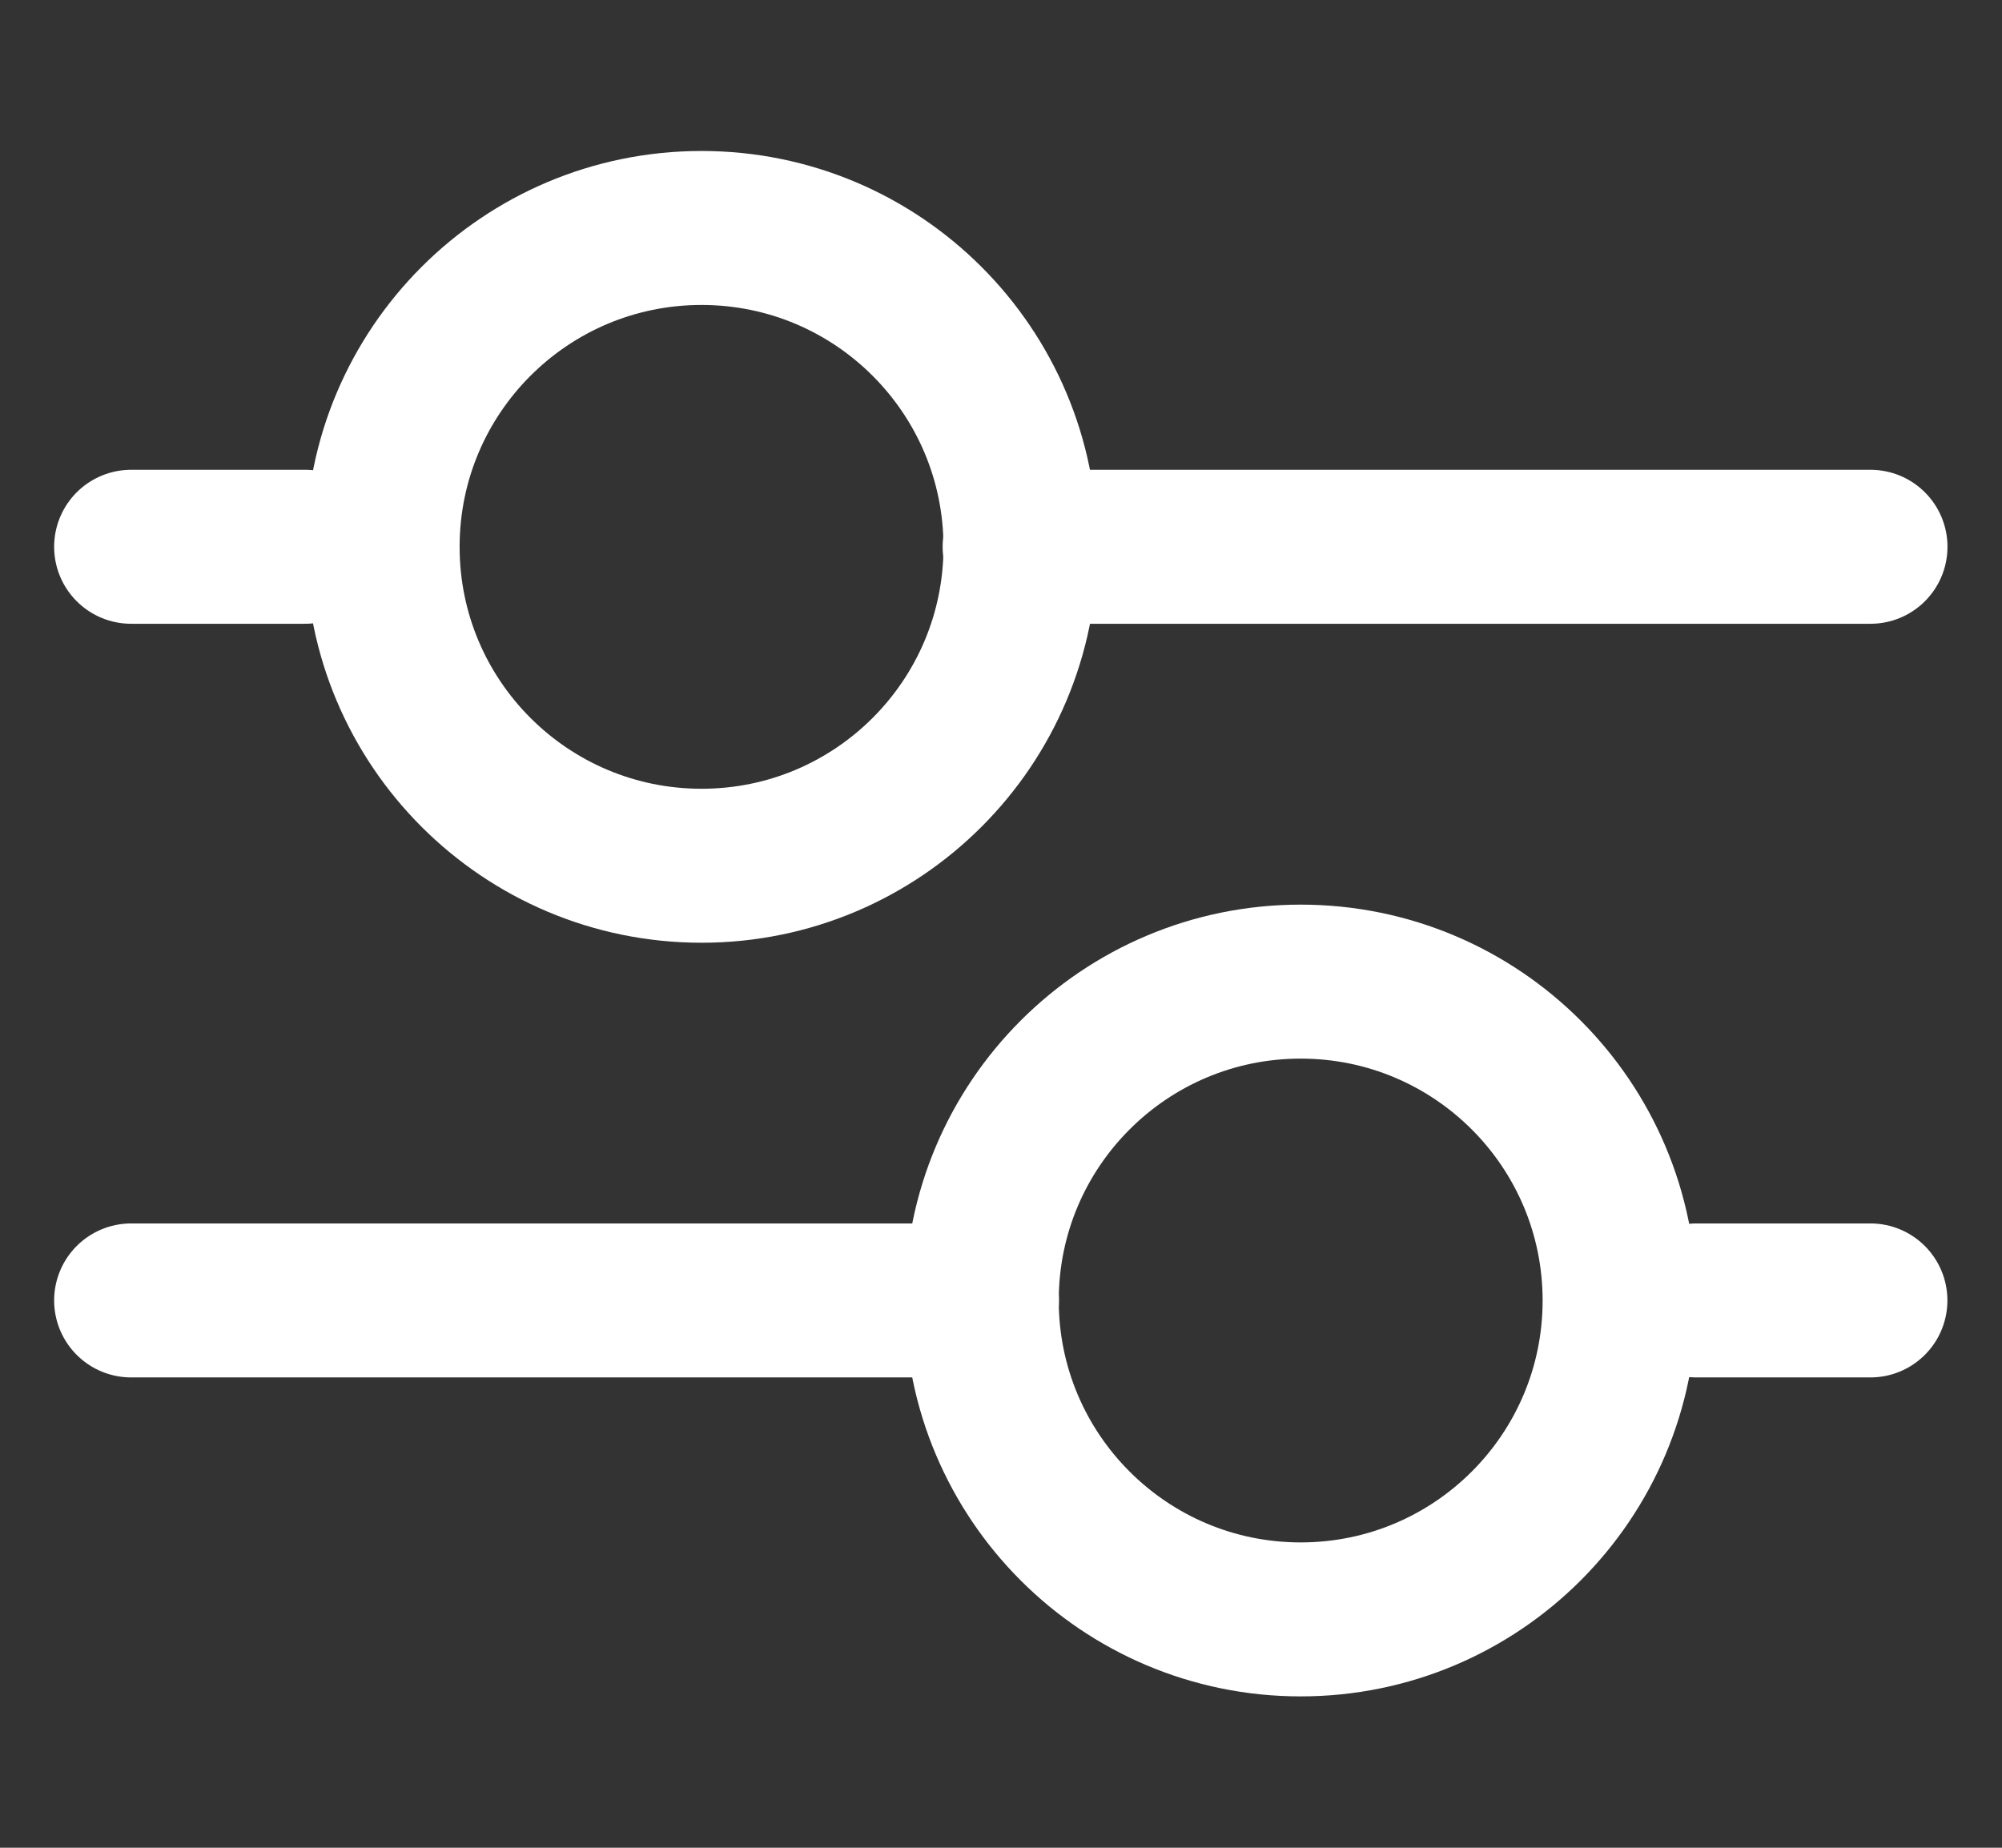 <svg width="26" height="24" viewBox="0 0 26 24" fill="none" xmlns="http://www.w3.org/2000/svg">
<rect x="0" y="0" width="26" height="24" fill="#333333" stroke="none"/>
<path d="M16.892 21.034C19.18 21.034 21.034 19.18 21.034 16.892C21.034 14.604 19.18 12.75 16.892 12.75C14.604 12.75 12.75 14.604 12.75 16.892C12.75 19.18 14.604 21.034 16.892 21.034Z" stroke="white" stroke-width="2" stroke-miterlimit="10" stroke-linecap="round" stroke-linejoin="round"/>
<path d="M9.111 11.245C11.399 11.245 13.253 9.391 13.253 7.103C13.253 4.815 11.399 2.961 9.111 2.961C6.823 2.961 4.969 4.815 4.969 7.103C4.969 9.391 6.823 11.245 9.111 11.245Z" stroke="white" stroke-width="2" stroke-miterlimit="10" stroke-linecap="round" stroke-linejoin="round"/>
<path d="M24.291 16.891H22.031" stroke="white" stroke-width="2" stroke-miterlimit="10" stroke-linecap="round" stroke-linejoin="round"/>
<path d="M1.703 7.102H3.962" stroke="white" stroke-width="2" stroke-miterlimit="10" stroke-linecap="round" stroke-linejoin="round"/>
<path d="M12.753 16.891H1.703" stroke="white" stroke-width="2" stroke-miterlimit="10" stroke-linecap="round" stroke-linejoin="round"/>
<path d="M13.242 7.102H24.292" stroke="white" stroke-width="2" stroke-miterlimit="10" stroke-linecap="round" stroke-linejoin="round"/>
</svg>
